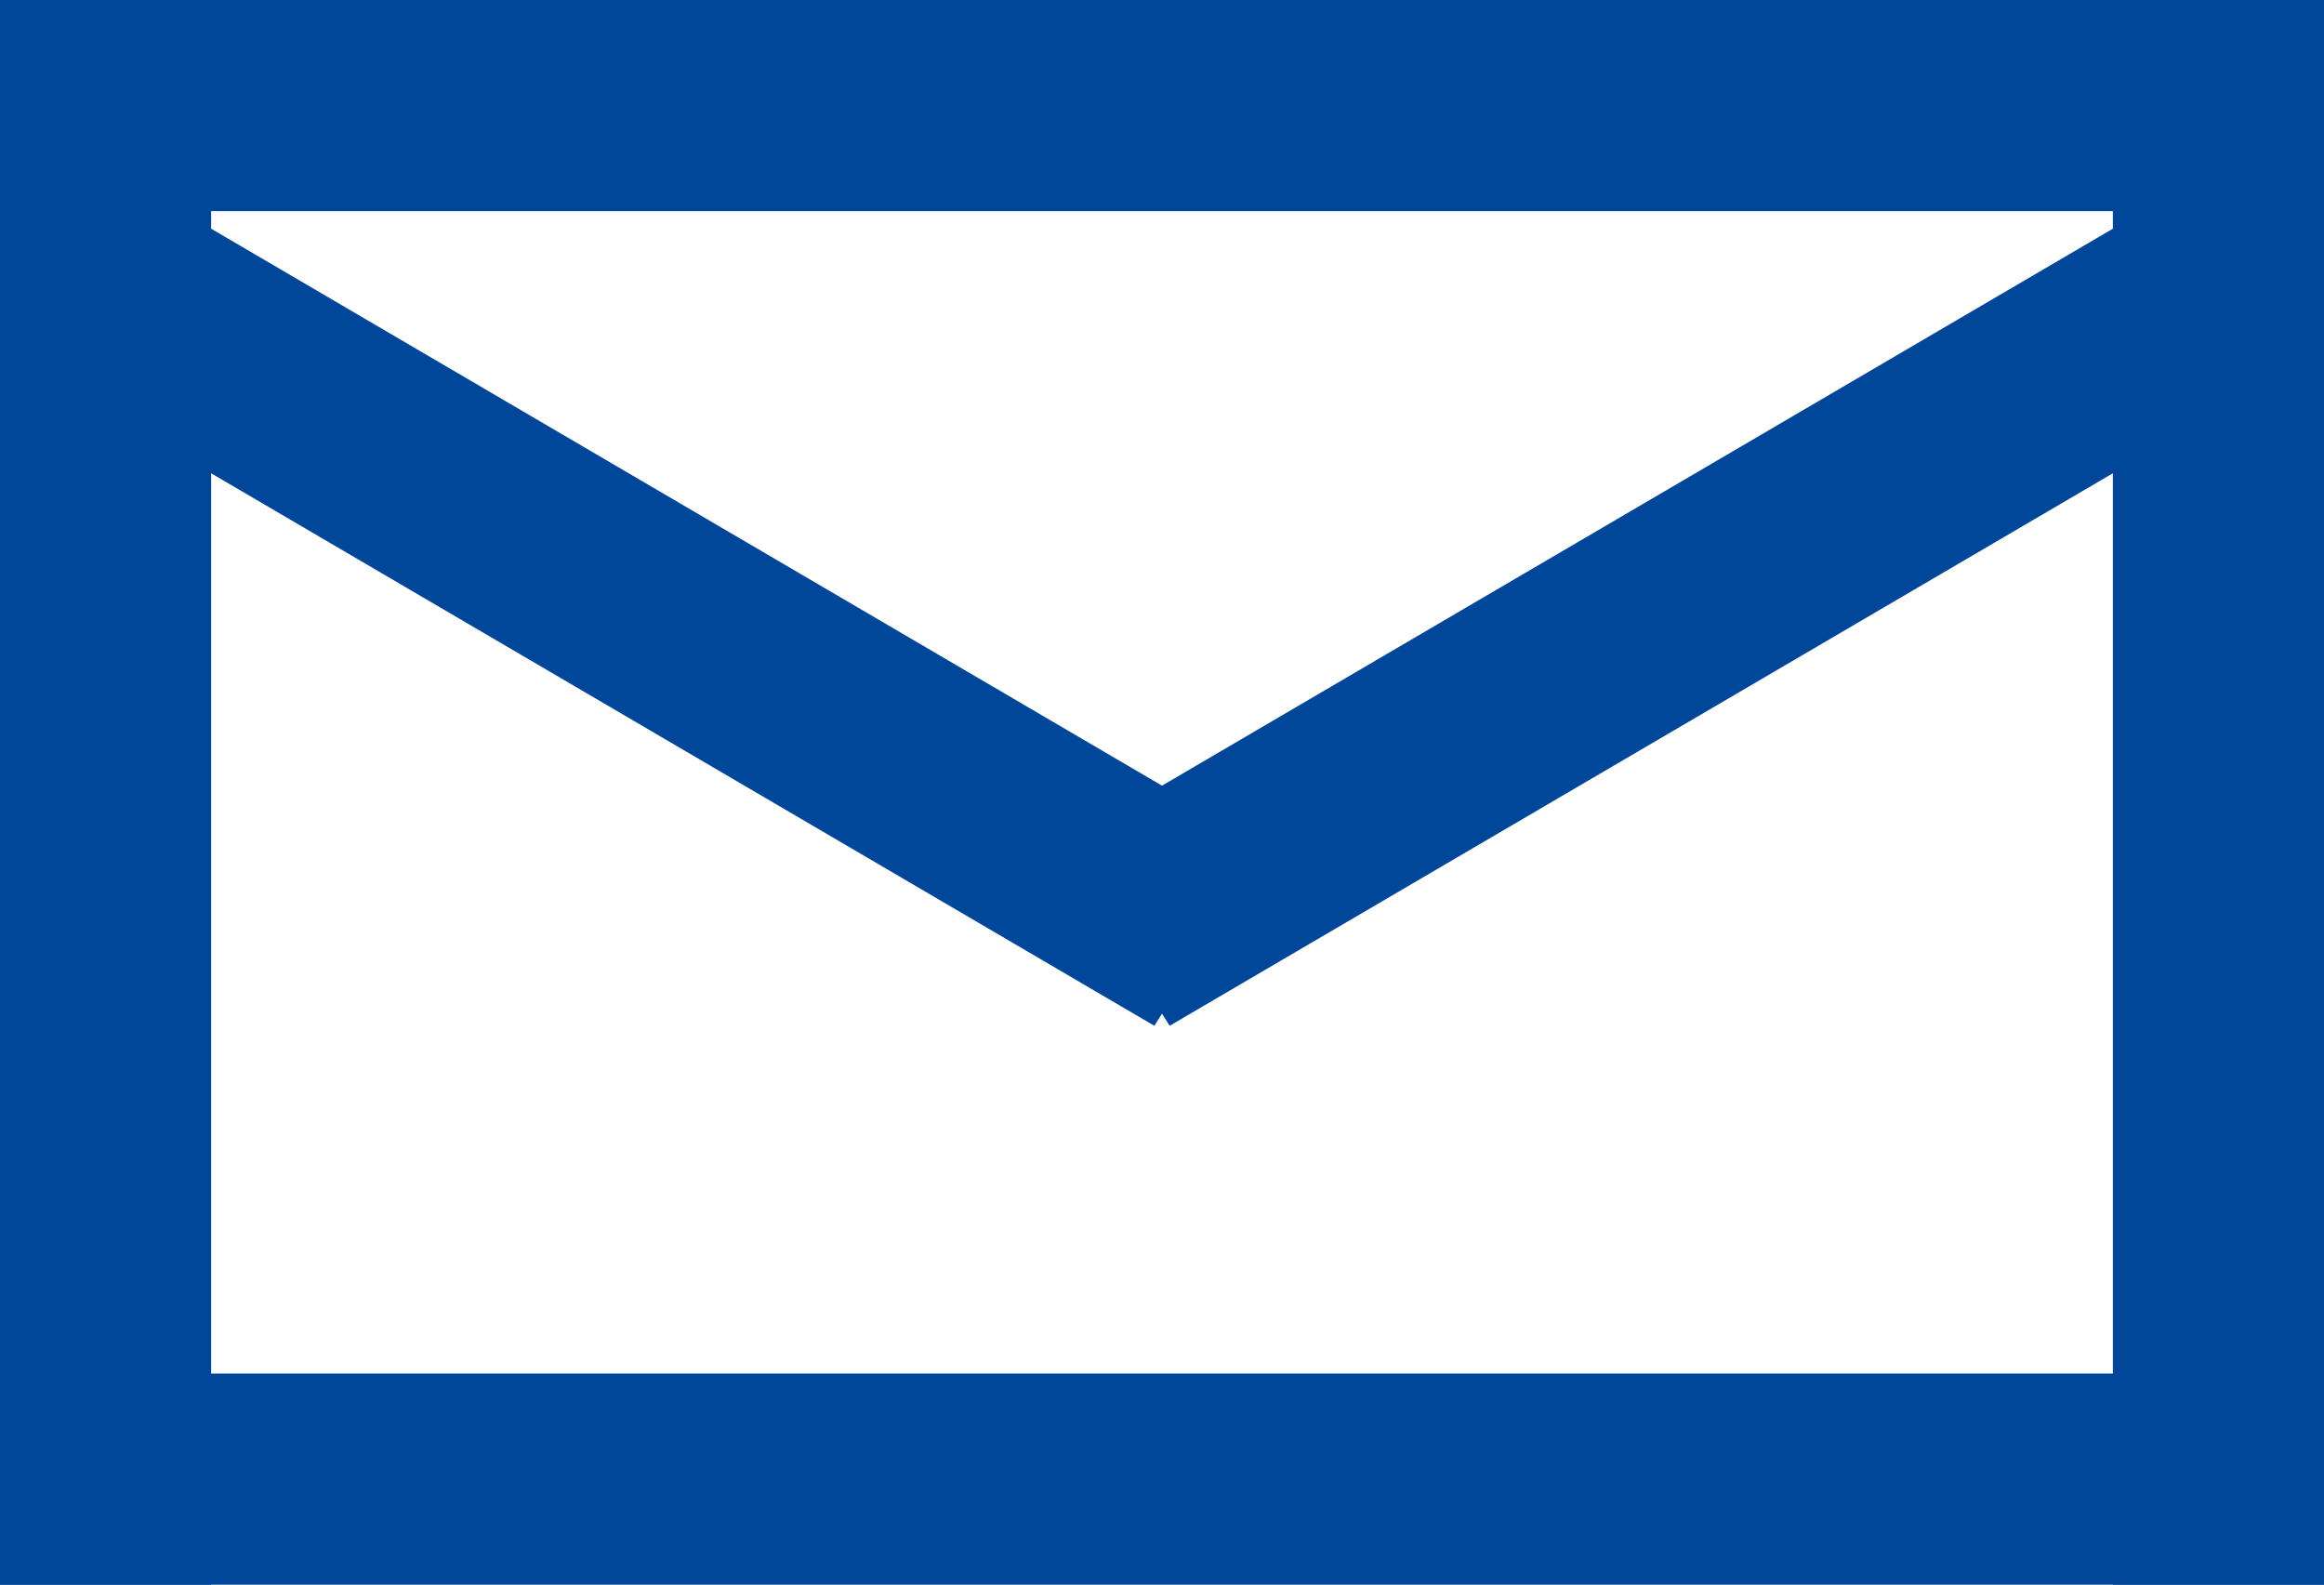 <?xml version="1.0" encoding="UTF-8"?>
<svg id="Laag_2" data-name="Laag 2" xmlns="http://www.w3.org/2000/svg" viewBox="0 0 31.81 21.69">
  <defs>
    <style>
      .cls-1 {
        fill: #004699;
        stroke-width: 0px;
      }
    </style>
  </defs>
  <g id="Laag_3" data-name="Laag 3">
    <g>
      <rect class="cls-1" width="2.89" height="21.69"/>
      <rect class="cls-1" x="28.92" width="2.89" height="21.69"/>
      <rect class="cls-1" y="18.8" width="31.81" height="2.89"/>
      <rect class="cls-1" width="31.81" height="2.89"/>
      <polygon class="cls-1" points="17.35 11.6 15.8 14.04 .93 5.33 2.48 2.89 17.35 11.6"/>
      <polygon class="cls-1" points="14.46 11.6 16.01 14.04 30.88 5.33 29.33 2.89 14.46 11.6"/>
    </g>
  </g>
</svg>